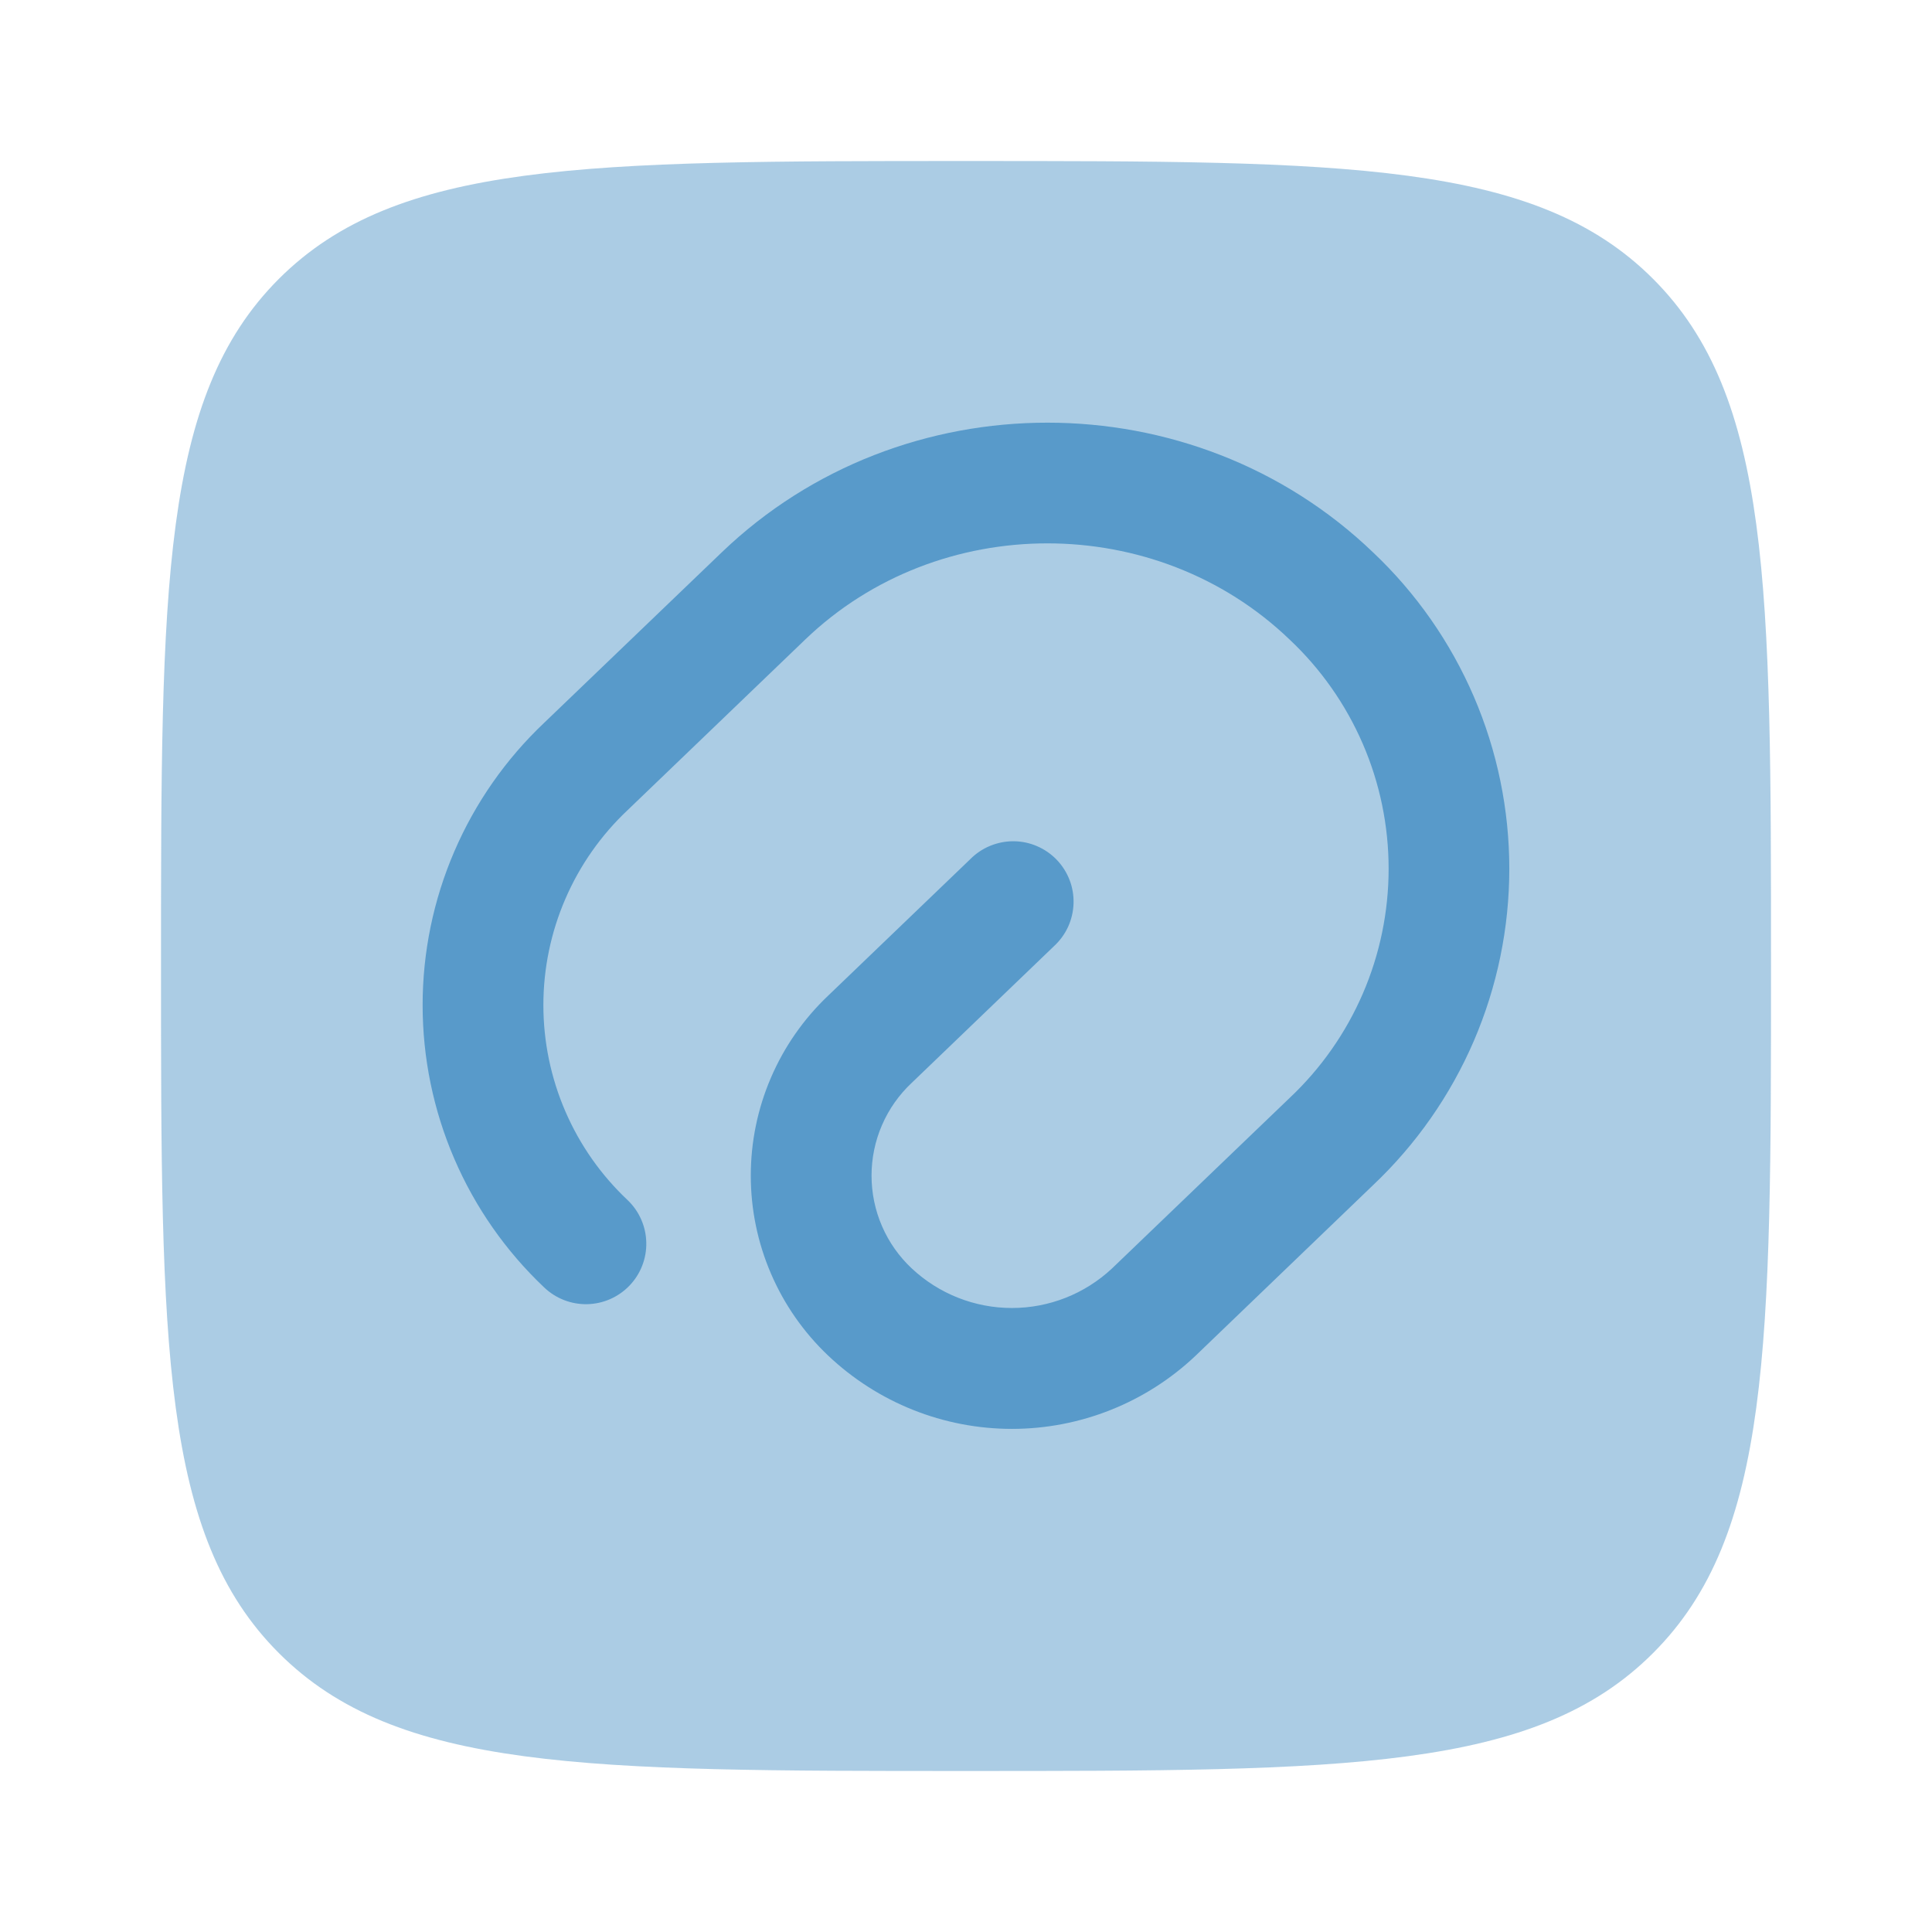 <svg width="56" height="56" viewBox="0 0 56 56" fill="none" xmlns="http://www.w3.org/2000/svg">
<path opacity="0.5" d="M8.083 8.083C11.504 4.667 17.001 4.667 28 4.667C39 4.667 44.499 4.667 47.915 8.083C51.334 11.503 51.334 17.001 51.334 28C51.334 38.999 51.334 44.499 47.915 47.915C44.502 51.333 39 51.333 28 51.333C17.001 51.333 11.501 51.333 8.083 47.915C4.667 44.501 4.667 38.999 4.667 28C4.667 17.001 4.667 11.501 8.083 8.083Z" fill="#589ACA"/>
<path d="M20.916 16.014C26.138 10.997 34.58 10.997 39.802 16.014C41.049 17.193 42.041 18.615 42.72 20.191C43.398 21.767 43.748 23.465 43.748 25.181C43.748 26.897 43.398 28.595 42.72 30.172C42.041 31.748 41.049 33.169 39.802 34.349L34.66 39.291C33.222 40.656 31.314 41.417 29.332 41.417C27.349 41.417 25.442 40.656 24.003 39.291C23.295 38.62 22.731 37.811 22.346 36.914C21.96 36.018 21.762 35.052 21.762 34.076C21.762 33.1 21.96 32.134 22.346 31.238C22.731 30.341 23.295 29.532 24.003 28.861L28.119 24.908C28.283 24.741 28.479 24.609 28.695 24.519C28.912 24.429 29.143 24.383 29.378 24.384C29.612 24.385 29.843 24.433 30.058 24.526C30.273 24.618 30.468 24.753 30.63 24.921C30.792 25.09 30.919 25.29 31.003 25.509C31.087 25.727 31.125 25.96 31.117 26.194C31.109 26.428 31.054 26.658 30.956 26.871C30.857 27.083 30.717 27.273 30.544 27.431L26.428 31.386C26.06 31.73 25.766 32.147 25.566 32.61C25.365 33.073 25.262 33.572 25.262 34.076C25.262 34.58 25.365 35.079 25.566 35.542C25.766 36.005 26.06 36.422 26.428 36.766C27.215 37.503 28.252 37.913 29.33 37.913C30.409 37.913 31.446 37.503 32.233 36.766L37.378 31.827C38.285 30.974 39.008 29.944 39.502 28.801C39.996 27.658 40.25 26.426 40.25 25.181C40.25 23.936 39.996 22.704 39.502 21.562C39.008 20.419 38.285 19.389 37.378 18.536C33.509 14.821 27.209 14.821 23.341 18.536L18.196 23.478C17.424 24.204 16.808 25.08 16.388 26.053C15.967 27.026 15.75 28.074 15.75 29.134C15.75 30.194 15.967 31.242 16.388 32.215C16.808 33.188 17.424 34.064 18.196 34.79C18.531 35.111 18.724 35.553 18.733 36.017C18.743 36.481 18.567 36.93 18.246 37.264C17.924 37.599 17.483 37.793 17.019 37.802C16.555 37.812 16.106 37.636 15.771 37.315C14.659 36.262 13.773 34.994 13.168 33.587C12.562 32.181 12.25 30.665 12.25 29.134C12.25 27.603 12.562 26.087 13.168 24.681C13.773 23.274 14.659 22.006 15.771 20.953L20.916 16.014Z" fill="#589ACA"/>
</svg>
